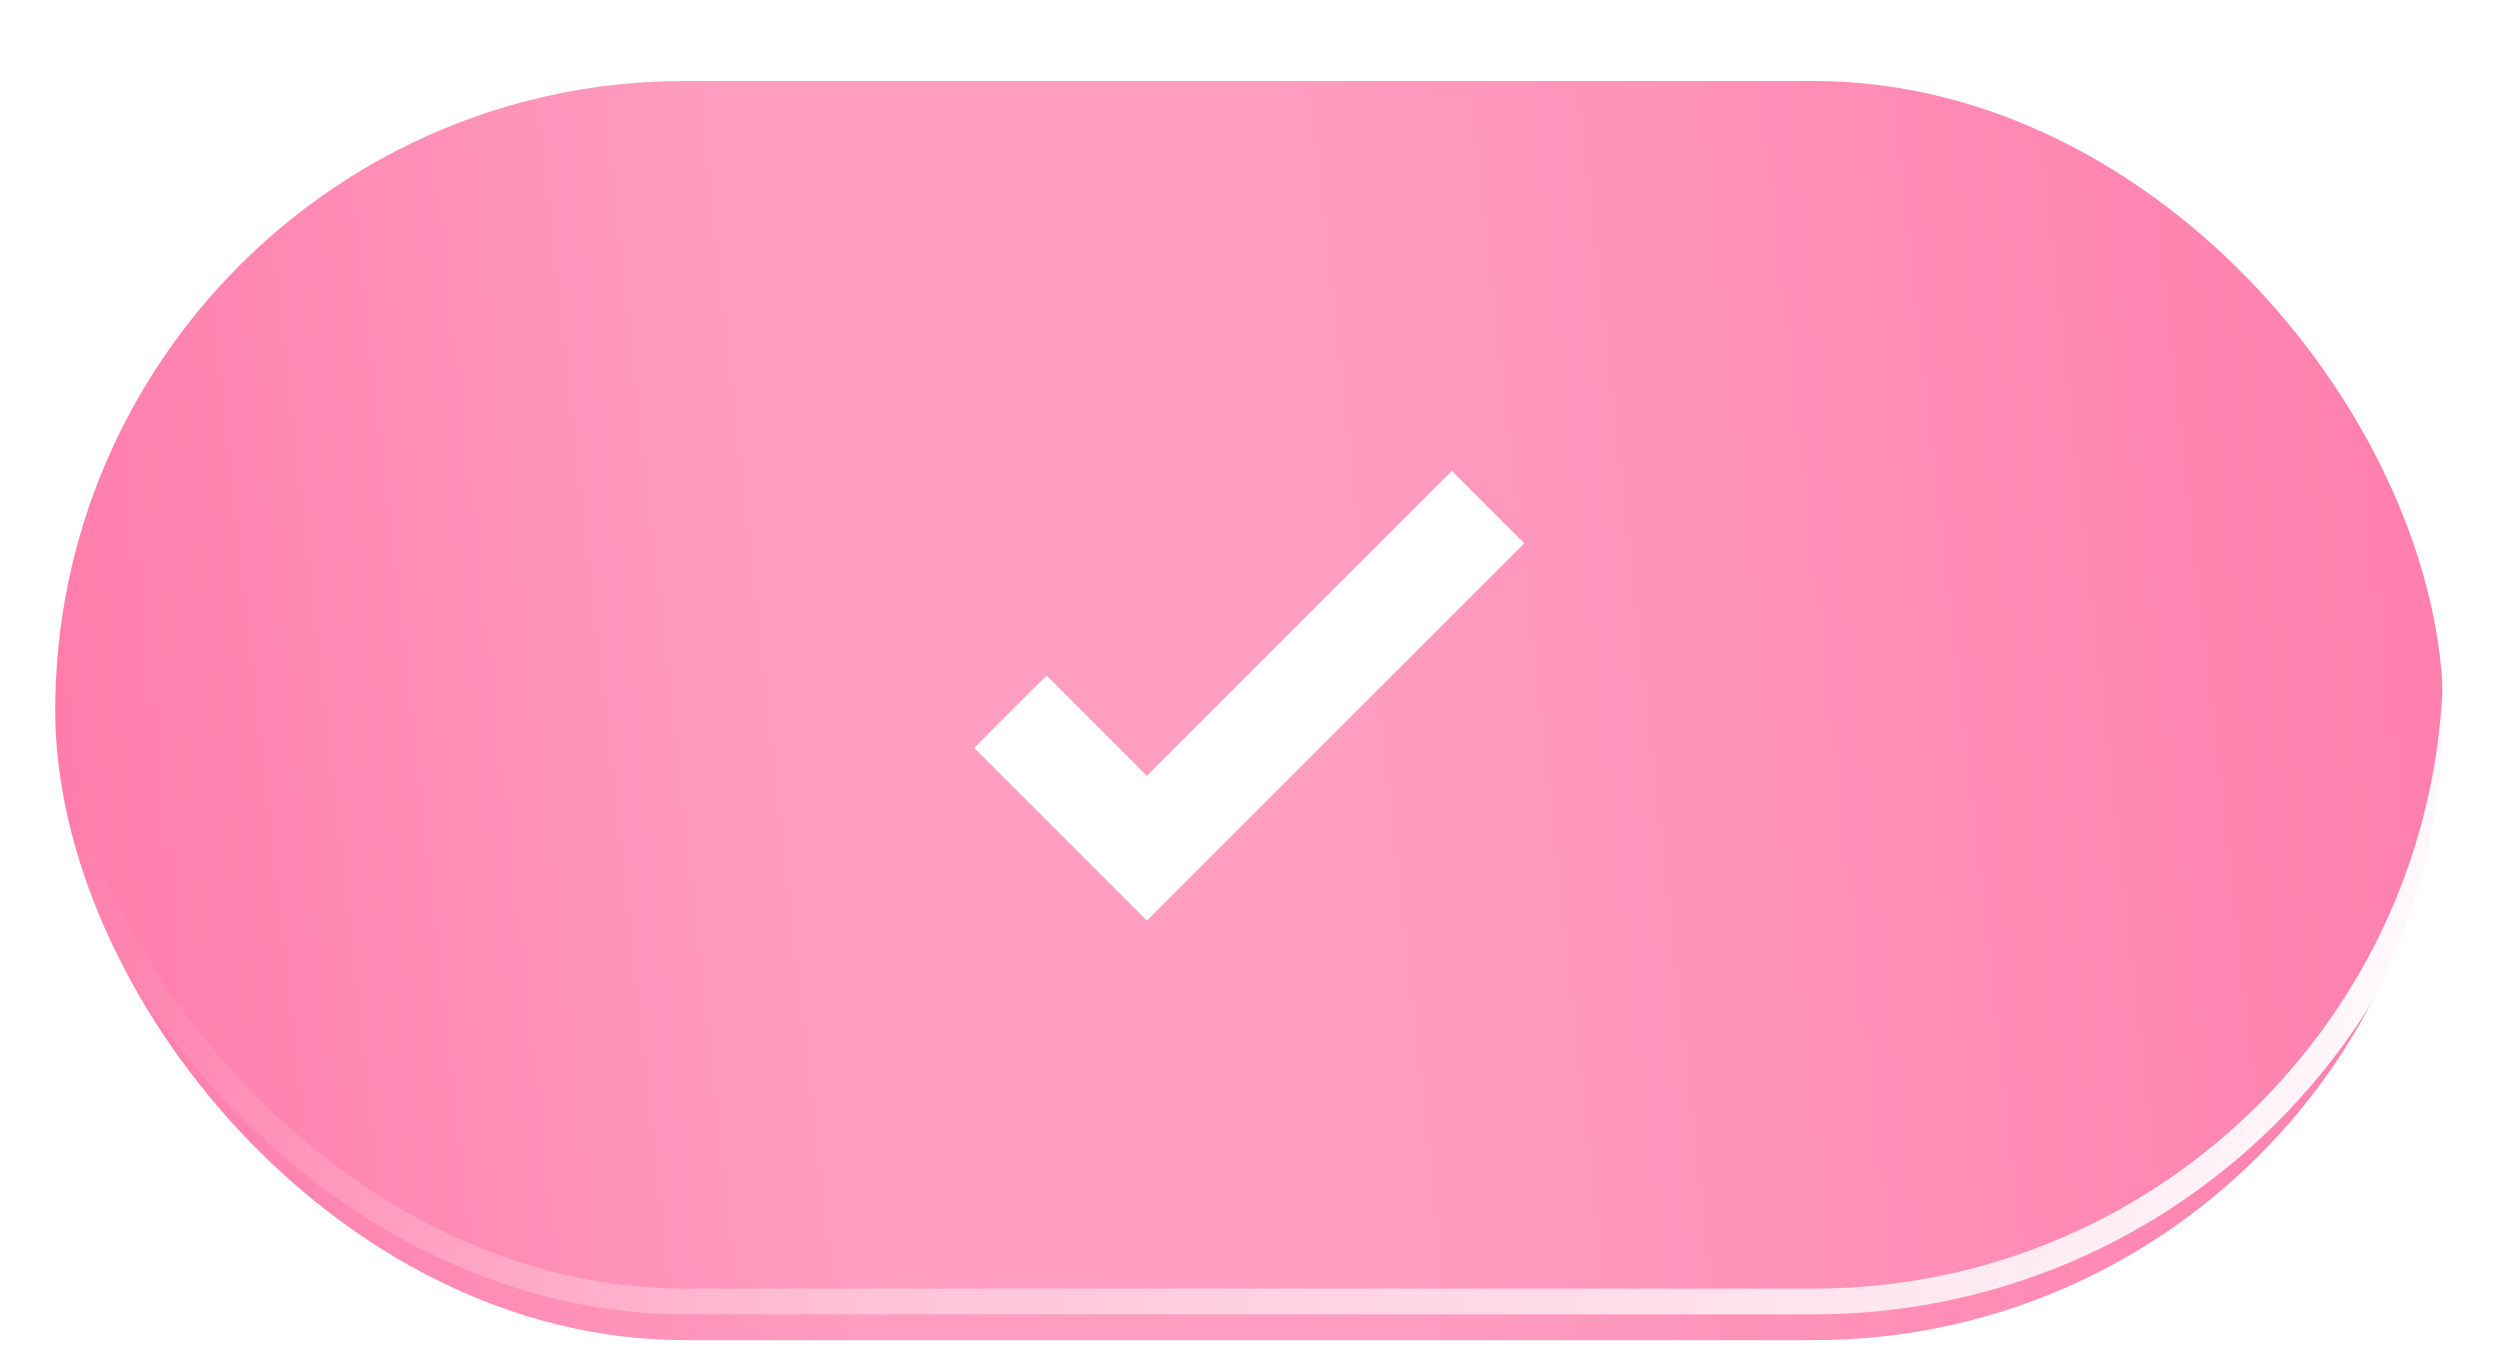 <?xml version="1.0" encoding="UTF-8"?> <svg xmlns="http://www.w3.org/2000/svg" width="44" height="24" viewBox="0 0 44 24" fill="none"> <g filter="url(#filter0_i_32_1443)"> <rect x="0.972" y="0.519" width="42.028" height="22.16" rx="11.08" fill="#FF72A5"></rect> <rect x="0.972" y="0.519" width="42.028" height="22.16" rx="11.08" fill="url(#paint0_linear_32_1443)" fill-opacity="0.3"></rect> </g> <rect x="0.745" y="0.292" width="42.482" height="22.614" rx="11.307" stroke="url(#paint1_linear_32_1443)" stroke-width="0.453"></rect> <path d="M17.783 12.527L20.185 14.929L26.189 8.925" stroke="white" stroke-width="1.801"></path> <defs> <filter id="filter0_i_32_1443" x="0.519" y="0.066" width="42.935" height="23.974" filterUnits="userSpaceOnUse" color-interpolation-filters="sRGB"> <feFlood flood-opacity="0" result="BackgroundImageFix"></feFlood> <feBlend mode="normal" in="SourceGraphic" in2="BackgroundImageFix" result="shape"></feBlend> <feColorMatrix in="SourceAlpha" type="matrix" values="0 0 0 0 0 0 0 0 0 0 0 0 0 0 0 0 0 0 127 0" result="hardAlpha"></feColorMatrix> <feOffset dy="0.907"></feOffset> <feGaussianBlur stdDeviation="1.474"></feGaussianBlur> <feComposite in2="hardAlpha" operator="arithmetic" k2="-1" k3="1"></feComposite> <feColorMatrix type="matrix" values="0 0 0 0 1 0 0 0 0 1 0 0 0 0 1 0 0 0 0.25 0"></feColorMatrix> <feBlend mode="normal" in2="shape" result="effect1_innerShadow_32_1443"></feBlend> </filter> <linearGradient id="paint0_linear_32_1443" x1="55.282" y1="-1.461" x2="-4.101" y2="5.181" gradientUnits="userSpaceOnUse"> <stop offset="0.081" stop-color="white" stop-opacity="0"></stop> <stop offset="0.547" stop-color="white"></stop> <stop offset="0.714" stop-color="white"></stop> <stop offset="1" stop-color="white" stop-opacity="0"></stop> </linearGradient> <linearGradient id="paint1_linear_32_1443" x1="41.771" y1="27.156" x2="0.673" y2="15.691" gradientUnits="userSpaceOnUse"> <stop stop-color="white"></stop> <stop offset="1" stop-color="white" stop-opacity="0"></stop> </linearGradient> </defs> </svg> 